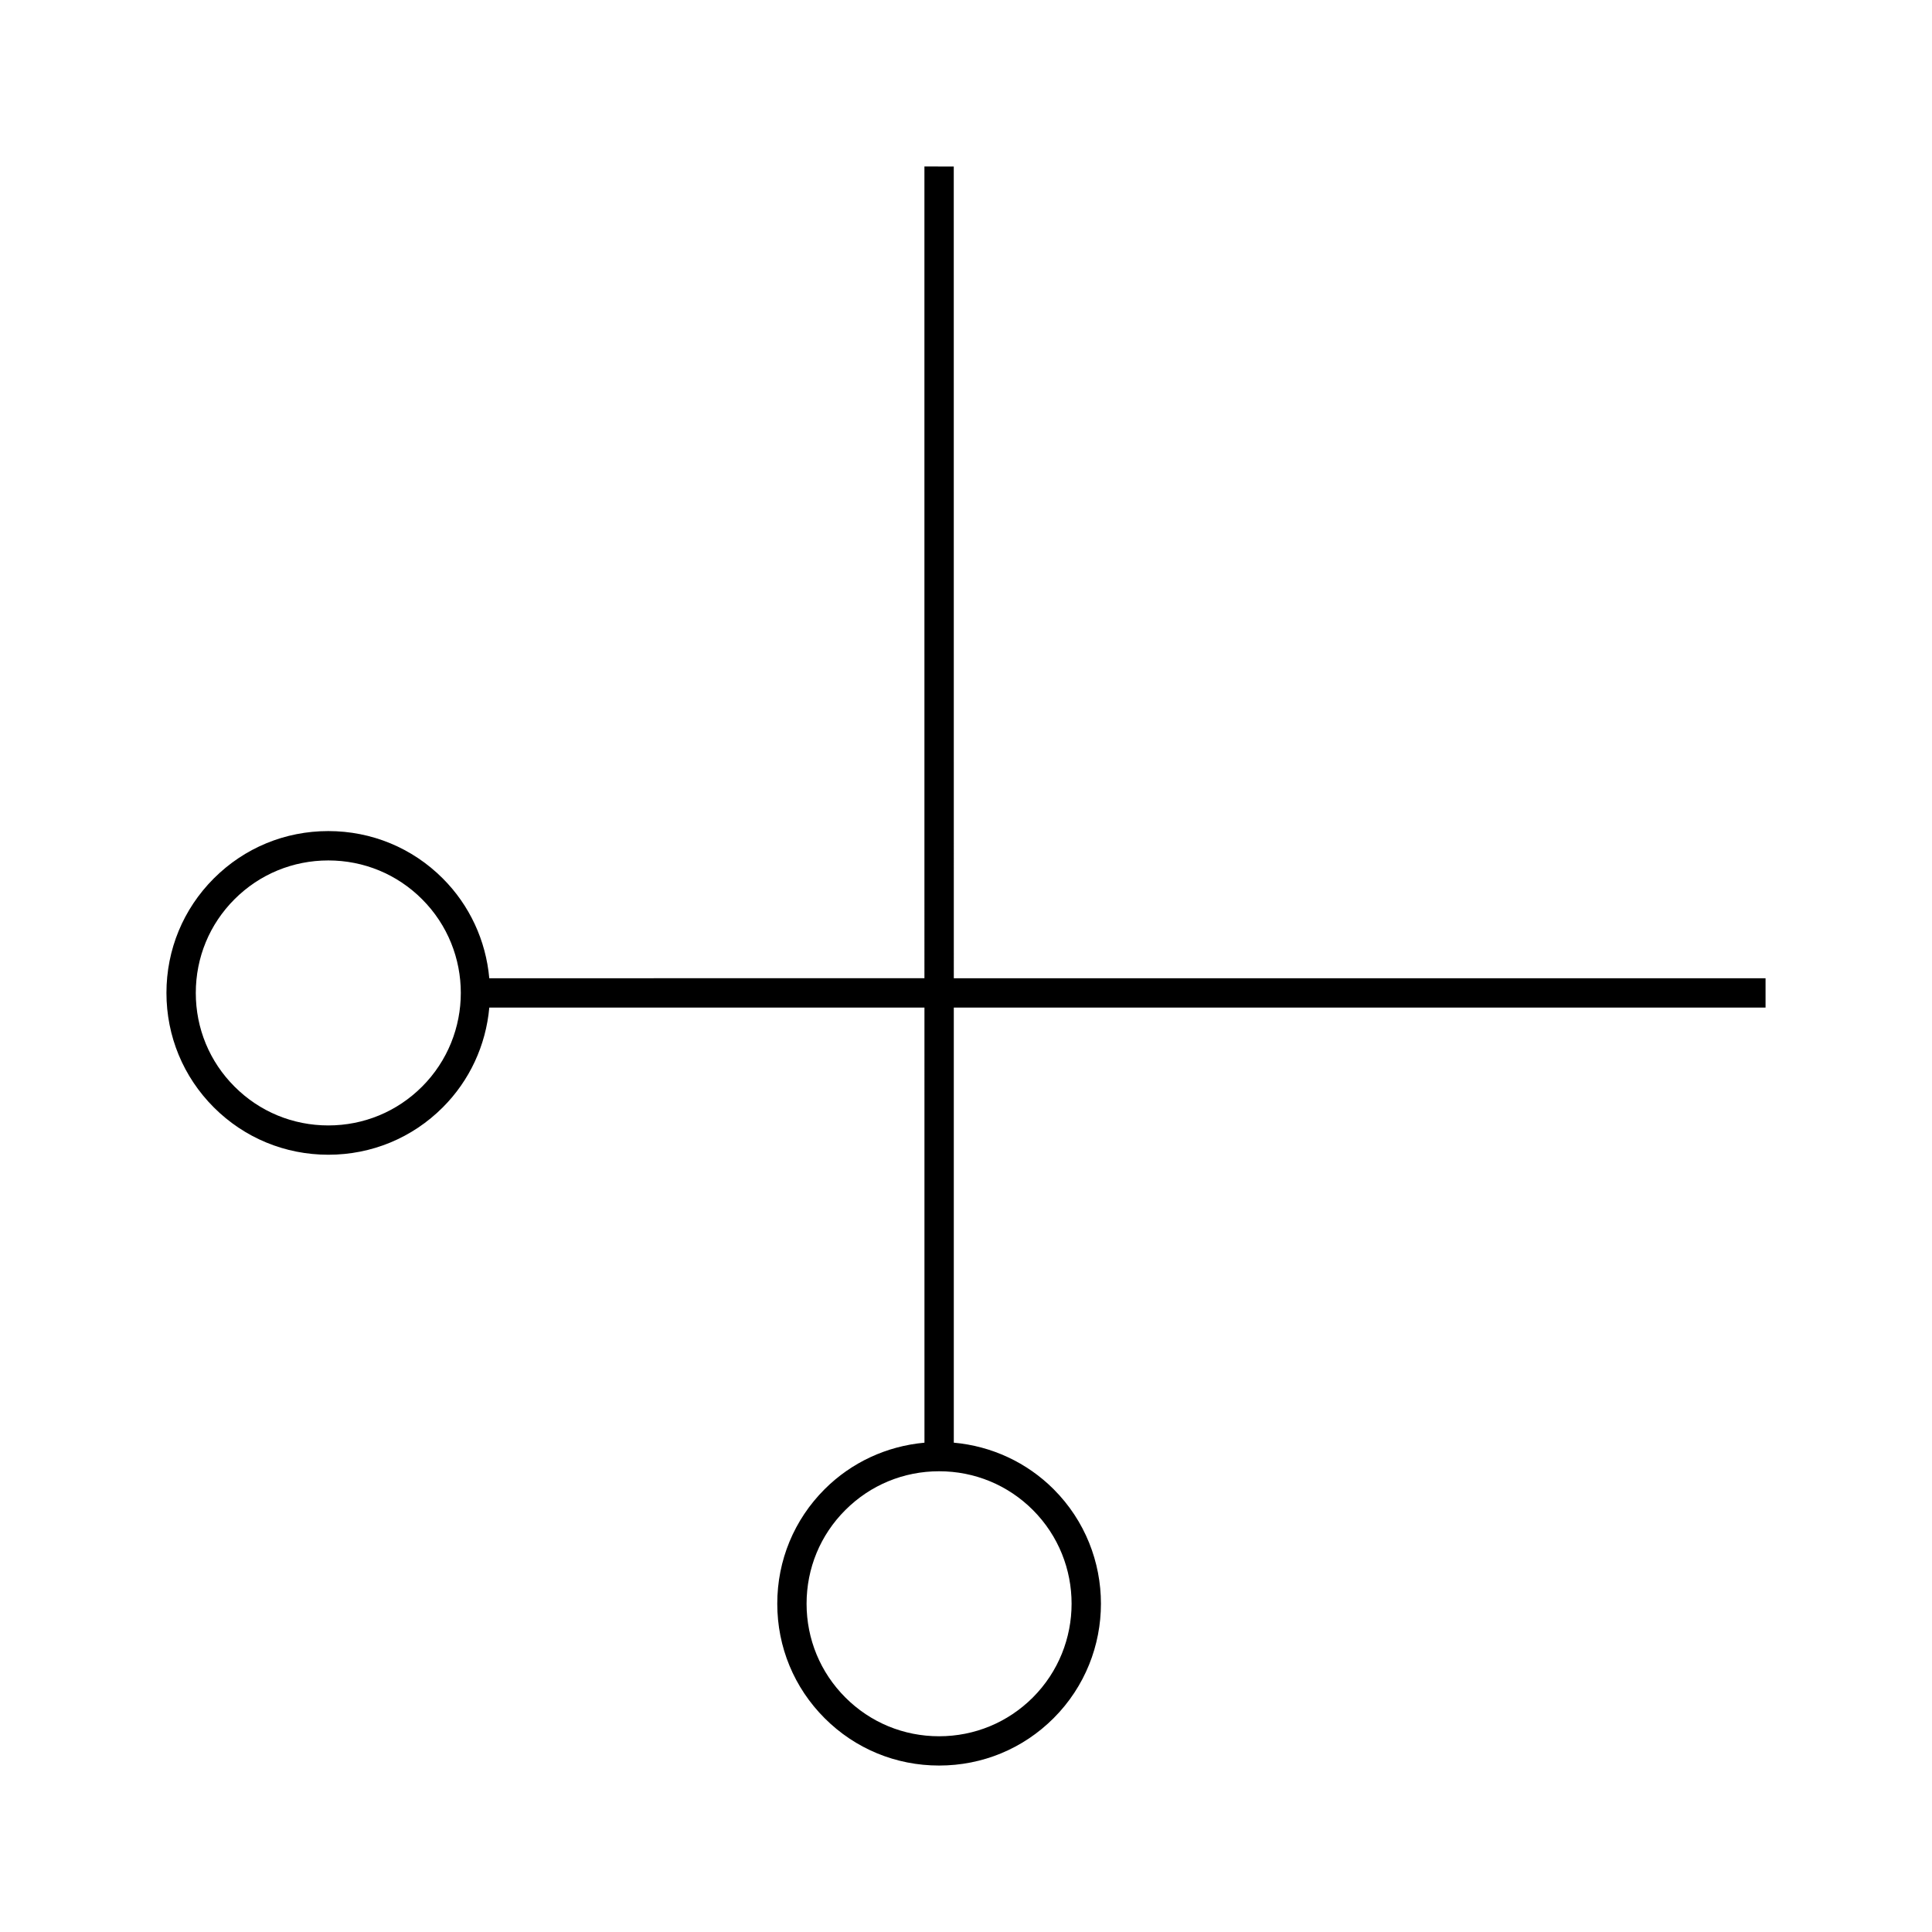 <?xml version="1.0" encoding="UTF-8"?>
<!-- Uploaded to: SVG Repo, www.svgrepo.com, Generator: SVG Repo Mixer Tools -->
<svg fill="#000000" width="800px" height="800px" version="1.1" viewBox="144 144 512 512" xmlns="http://www.w3.org/2000/svg">
 <path d="m611.89 411.02v-7.773h-215.12l-0.012-215.12-7.777-0.012 0.004 215.12-115.32 0.012c-0.898-10.027-5.231-19.359-12.328-26.457-8.086-8.094-18.863-12.547-30.332-12.547-11.484 0-22.258 4.461-30.348 12.555-8.094 8.094-12.547 18.867-12.547 30.332 0.004 11.473 4.461 22.242 12.555 30.34 8.094 8.086 18.871 12.547 30.344 12.547s22.234-4.449 30.328-12.547c7.094-7.094 11.43-16.422 12.332-26.457l115.32 0.004 0.004 115.31c-10.035 0.902-19.371 5.238-26.465 12.332-8.094 8.098-12.547 18.871-12.543 30.34 0 11.484 4.461 22.25 12.559 30.348 8.086 8.086 18.863 12.539 30.328 12.539 11.469 0 22.242-4.449 30.34-12.547 16.73-16.734 16.73-43.961 0.012-60.684-7.094-7.094-16.426-11.43-26.457-12.332v-115.3zm-356.05 20.961c-6.621 6.621-15.441 10.27-24.832 10.27-9.398 0-18.223-3.648-24.844-10.281-6.629-6.621-10.277-15.434-10.277-24.832 0-9.395 3.641-18.215 10.266-24.832 6.629-6.633 15.457-10.281 24.855-10.281 9.395 0 18.223 3.648 24.84 10.27 13.699 13.691 13.695 35.98-0.008 49.688zm161.88 112.18c13.691 13.703 13.68 35.984-0.012 49.695-6.629 6.621-15.445 10.27-24.84 10.27-9.395 0-18.215-3.648-24.832-10.27-6.633-6.633-10.281-15.457-10.285-24.844 0-9.398 3.641-18.215 10.27-24.832 6.629-6.633 15.449-10.281 24.848-10.281 9.398-0.004 18.223 3.641 24.852 10.262z"/>
</svg>